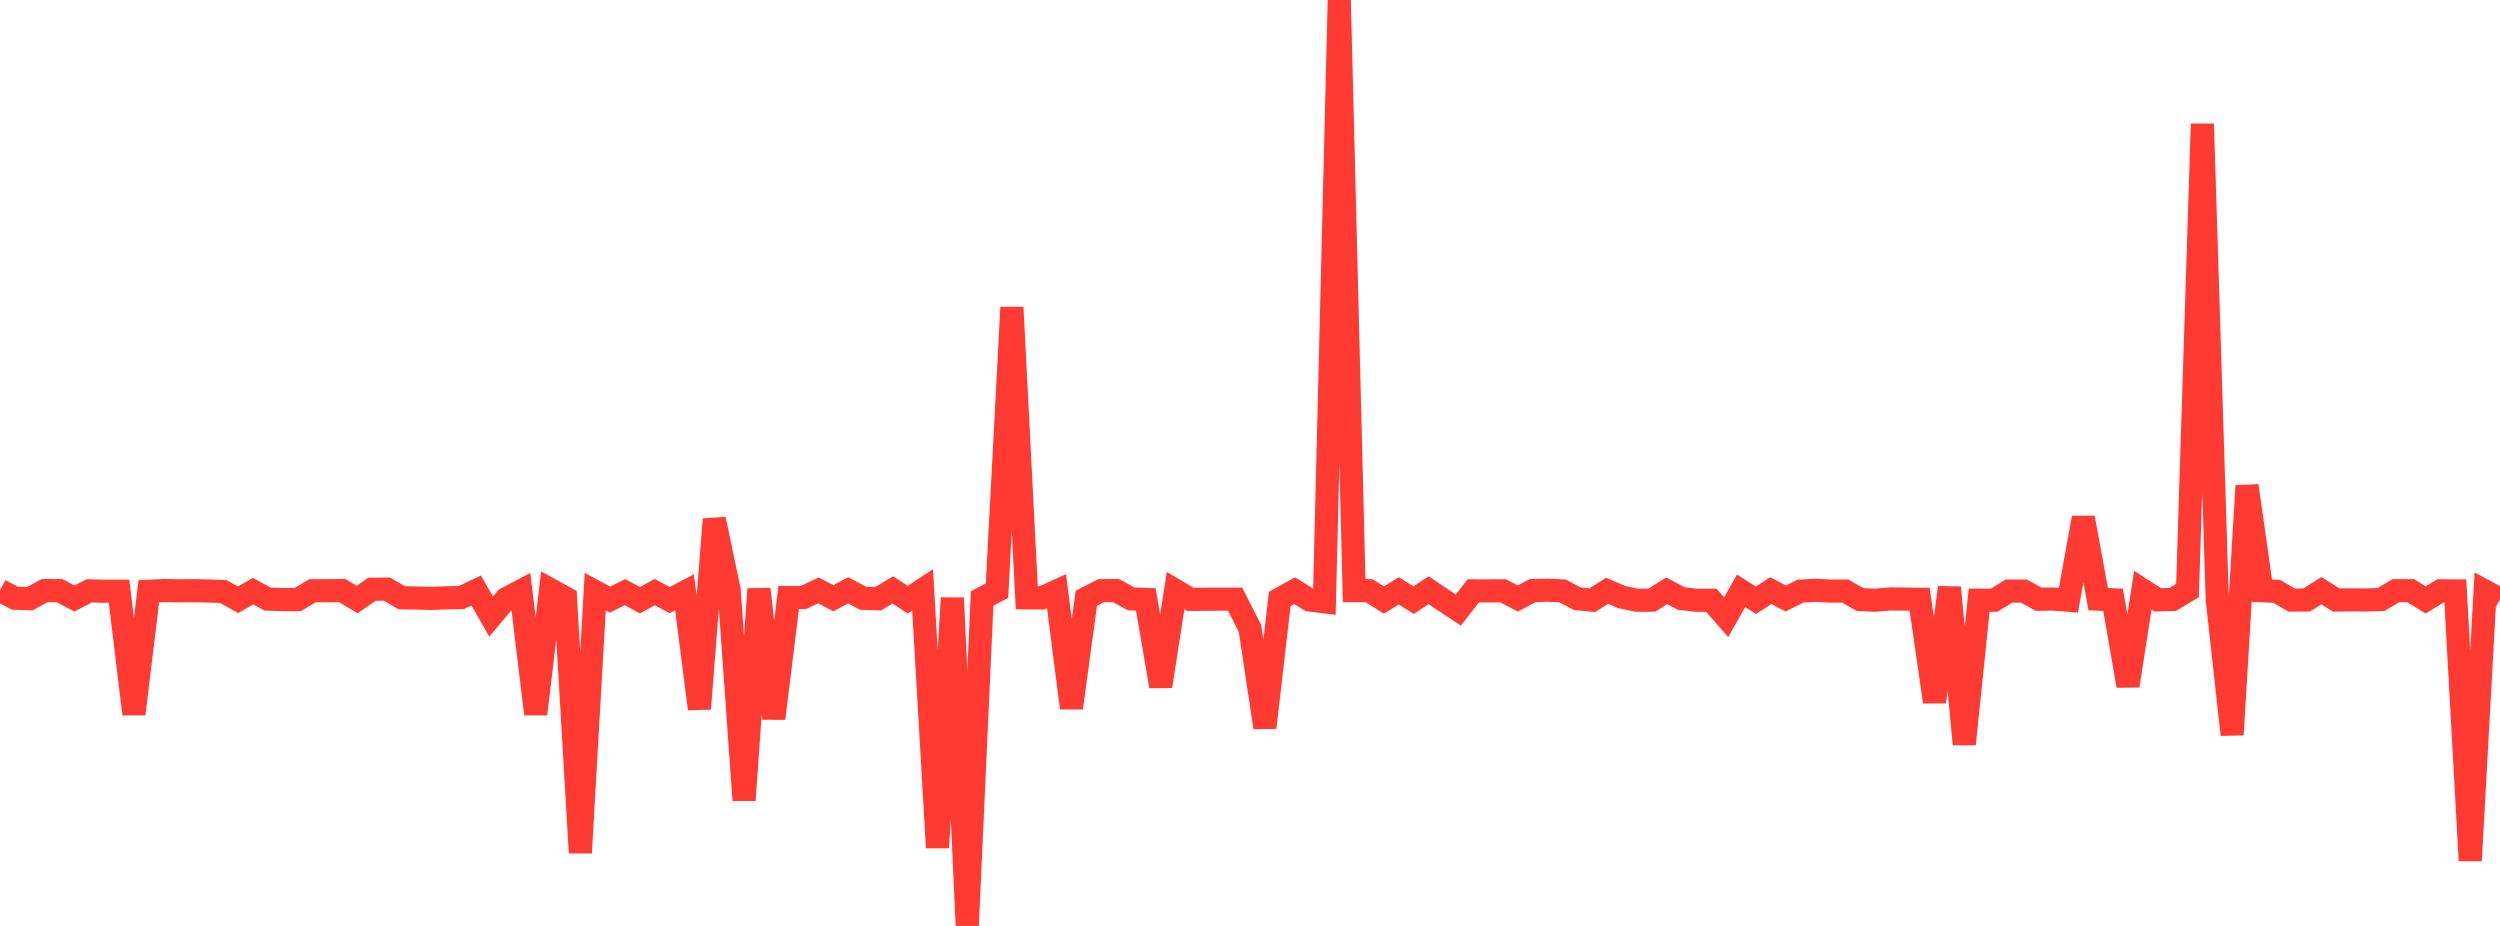 <?xml version="1.0" standalone="no"?>
<!DOCTYPE svg PUBLIC "-//W3C//DTD SVG 1.1//EN" "http://www.w3.org/Graphics/SVG/1.1/DTD/svg11.dtd">

<svg width="135" height="50" viewBox="0 0 135 50" preserveAspectRatio="none" 
  xmlns="http://www.w3.org/2000/svg"
  xmlns:xlink="http://www.w3.org/1999/xlink">


<polyline points="0.0, 31.882 0.804, 32.302 1.607, 32.329 2.411, 31.891 3.214, 31.895 4.018, 32.319 4.821, 31.905 5.625, 31.928 6.429, 31.928 7.232, 38.557 8.036, 31.93 8.839, 31.891 9.643, 31.904 10.446, 31.899 11.25, 31.913 12.054, 31.944 12.857, 32.387 13.661, 31.922 14.464, 32.355 15.268, 32.378 16.071, 32.379 16.875, 31.902 17.679, 31.9 18.482, 31.893 19.286, 32.373 20.089, 31.82 20.893, 31.811 21.696, 32.28 22.5, 32.293 23.304, 32.314 24.107, 32.282 24.911, 32.268 25.714, 31.888 26.518, 33.292 27.321, 32.341 28.125, 31.914 28.929, 38.557 29.732, 31.849 30.536, 32.291 31.339, 46.052 32.143, 31.949 32.946, 32.38 33.75, 31.974 34.554, 32.413 35.357, 31.973 36.161, 32.406 36.964, 31.984 37.768, 38.274 38.571, 28.038 39.375, 31.871 40.179, 43.21 40.982, 31.809 41.786, 38.797 42.589, 32.266 43.393, 32.264 44.196, 31.881 45.0, 32.303 45.804, 31.877 46.607, 32.308 47.411, 32.332 48.214, 31.856 49.018, 32.384 49.821, 31.854 50.625, 45.773 51.429, 32.29 52.232, 50.0 53.036, 32.314 53.839, 31.896 54.643, 16.6 55.446, 32.282 56.25, 32.288 57.054, 31.923 57.857, 38.23 58.661, 32.304 59.464, 31.896 60.268, 31.891 61.071, 32.338 61.875, 32.37 62.679, 37.057 63.482, 31.893 64.286, 32.366 65.089, 32.357 65.893, 32.356 66.696, 32.354 67.5, 33.936 68.304, 39.286 69.107, 32.345 69.911, 31.898 70.714, 32.397 71.518, 32.497 72.321, 0.0 73.125, 31.894 73.929, 31.897 74.732, 32.403 75.536, 31.904 76.339, 32.408 77.143, 31.872 77.946, 32.41 78.75, 32.942 79.554, 31.907 80.357, 31.908 81.161, 31.904 81.964, 32.318 82.768, 31.892 83.571, 31.869 84.375, 31.912 85.179, 32.328 85.982, 32.411 86.786, 31.904 87.589, 32.246 88.393, 32.413 89.196, 32.41 90.0, 31.904 90.804, 32.323 91.607, 32.413 92.411, 32.415 93.214, 33.328 94.018, 31.904 94.821, 32.413 95.625, 31.893 96.429, 32.318 97.232, 31.919 98.036, 31.876 98.839, 31.919 99.643, 31.918 100.446, 32.375 101.25, 32.413 102.054, 32.345 102.857, 32.35 103.661, 32.361 104.464, 37.901 105.268, 31.727 106.071, 40.185 106.875, 32.411 107.679, 32.413 108.482, 31.92 109.286, 31.918 110.089, 32.358 110.893, 32.349 111.696, 32.413 112.5, 27.963 113.304, 32.353 114.107, 32.391 114.911, 37.032 115.714, 31.872 116.518, 32.39 117.321, 32.371 118.125, 31.889 118.929, 6.691 119.732, 32.376 120.536, 39.672 121.339, 26.231 122.143, 31.901 122.946, 31.935 123.75, 32.404 124.554, 32.4 125.357, 31.899 126.161, 32.402 126.964, 32.39 127.768, 32.399 128.571, 32.375 129.375, 31.898 130.179, 31.899 130.982, 32.394 131.786, 31.905 132.589, 31.91 133.393, 46.475 134.196, 31.926 135.0, 32.359" fill="none" stroke="#ff3a33" stroke-width="1.25"/>

</svg>